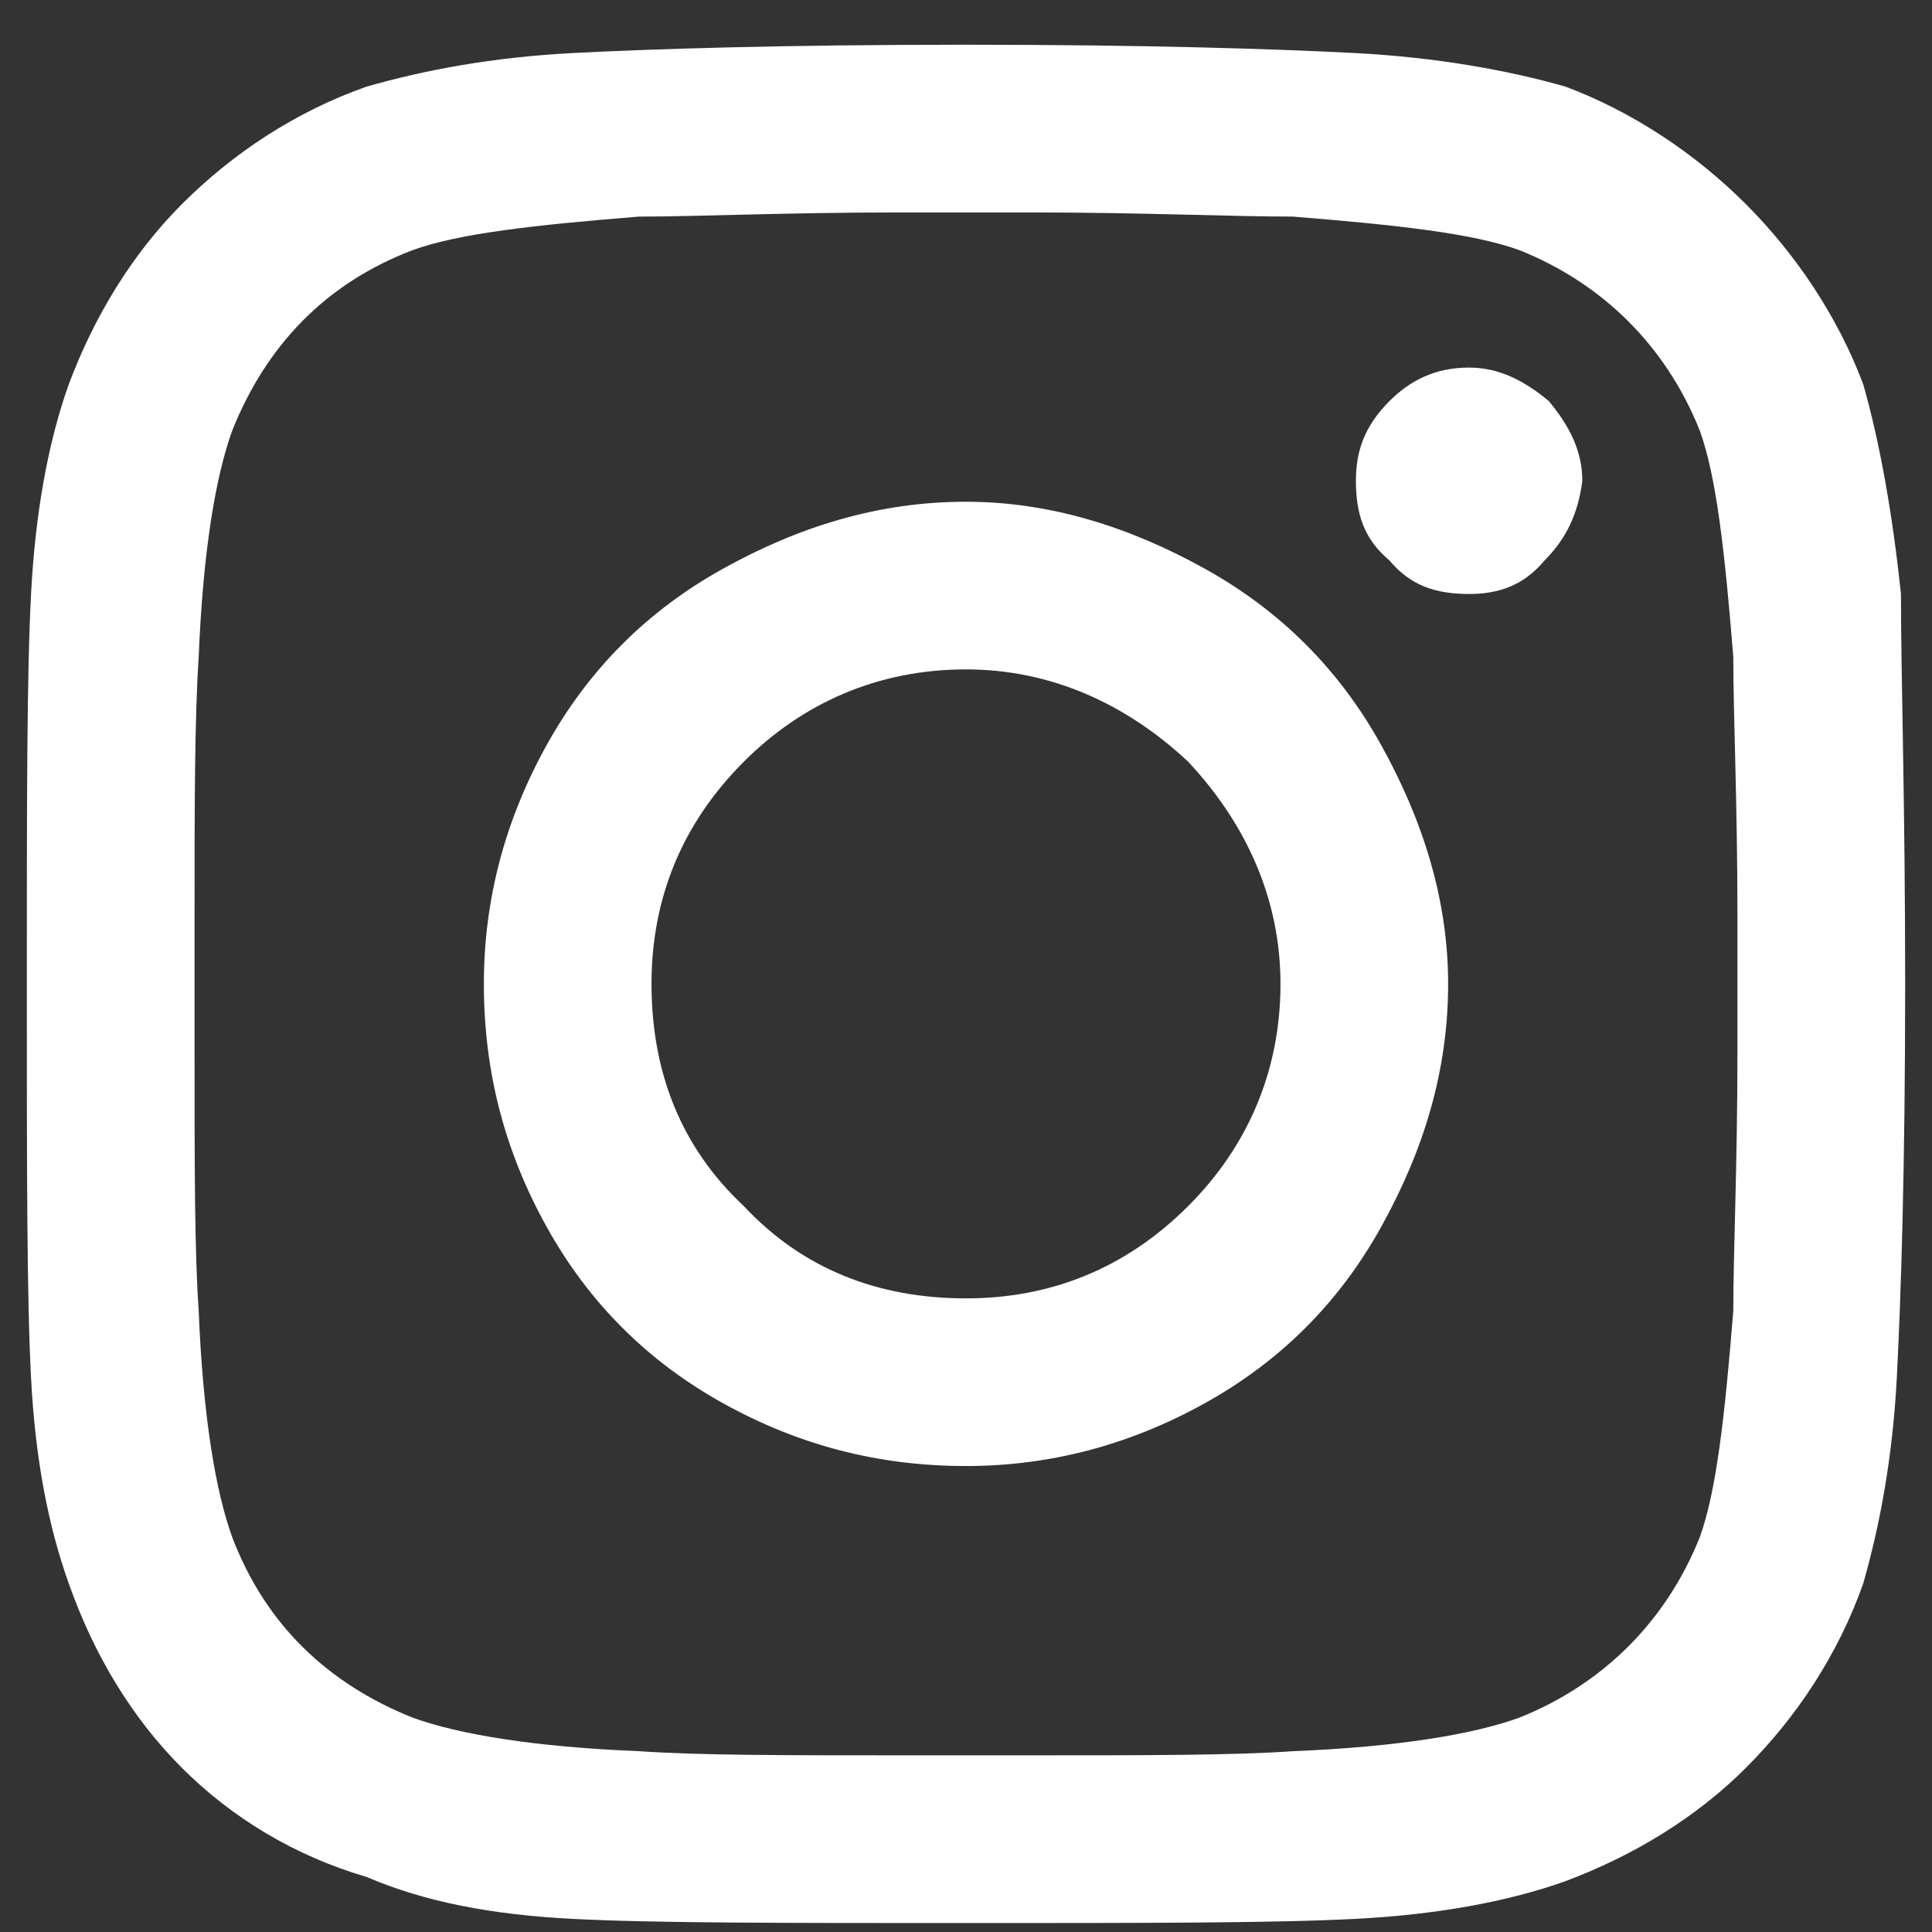 <svg width="27" height="27" viewBox="0 0 27 27" fill="none" xmlns="http://www.w3.org/2000/svg">
<rect x="0" y="0" width="27" height="27" fill="#333333" stroke="none"/>
<path d="M13.5 7.012C14.672 7.012 15.785 7.363 16.84 7.949C17.895 8.535 18.715 9.355 19.301 10.41C19.887 11.465 20.238 12.578 20.238 13.75C20.238 14.98 19.887 16.094 19.301 17.148C18.715 18.203 17.895 19.023 16.84 19.609C15.785 20.195 14.672 20.488 13.5 20.488C12.27 20.488 11.156 20.195 10.102 19.609C9.047 19.023 8.227 18.203 7.641 17.148C7.055 16.094 6.762 14.98 6.762 13.75C6.762 12.578 7.055 11.465 7.641 10.41C8.227 9.355 9.047 8.535 10.102 7.949C11.156 7.363 12.27 7.012 13.5 7.012ZM13.5 18.145C14.672 18.145 15.727 17.734 16.605 16.855C17.426 16.035 17.895 14.98 17.895 13.75C17.895 12.578 17.426 11.523 16.605 10.645C15.727 9.824 14.672 9.355 13.5 9.355C12.27 9.355 11.215 9.824 10.395 10.645C9.516 11.523 9.105 12.578 9.105 13.75C9.105 14.98 9.516 16.035 10.395 16.855C11.215 17.734 12.27 18.145 13.5 18.145ZM22.113 6.719C22.113 6.309 21.938 5.957 21.645 5.605C21.293 5.312 20.941 5.137 20.531 5.137C20.062 5.137 19.711 5.312 19.418 5.605C19.066 5.957 18.949 6.309 18.949 6.719C18.949 7.188 19.066 7.539 19.418 7.832C19.711 8.184 20.062 8.301 20.531 8.301C20.941 8.301 21.293 8.184 21.586 7.832C21.879 7.539 22.055 7.188 22.113 6.719ZM26.566 8.301C26.566 9.414 26.625 11.23 26.625 13.75C26.625 16.328 26.566 18.145 26.508 19.258C26.449 20.371 26.273 21.309 26.039 22.129C25.688 23.125 25.102 24.004 24.398 24.707C23.695 25.41 22.816 25.938 21.879 26.289C21.059 26.582 20.062 26.758 18.949 26.816C17.836 26.875 16.02 26.875 13.5 26.875C10.922 26.875 9.105 26.875 7.992 26.816C6.879 26.758 5.941 26.582 5.121 26.23C4.125 25.938 3.246 25.41 2.543 24.707C1.84 24.004 1.312 23.125 0.961 22.129C0.668 21.309 0.492 20.371 0.434 19.258C0.375 18.145 0.375 16.328 0.375 13.75C0.375 11.23 0.375 9.414 0.434 8.301C0.492 7.188 0.668 6.191 0.961 5.371C1.312 4.434 1.84 3.555 2.543 2.852C3.246 2.148 4.125 1.562 5.121 1.211C5.941 0.977 6.879 0.801 7.992 0.742C9.105 0.684 10.922 0.625 13.5 0.625C16.02 0.625 17.836 0.684 18.949 0.742C20.062 0.801 21.059 0.977 21.879 1.211C22.816 1.562 23.695 2.148 24.398 2.852C25.102 3.555 25.688 4.434 26.039 5.371C26.273 6.191 26.449 7.188 26.566 8.301ZM23.754 21.484C23.988 20.84 24.105 19.785 24.223 18.32C24.223 17.5 24.281 16.27 24.281 14.688V12.812C24.281 11.23 24.223 10 24.223 9.18C24.105 7.715 23.988 6.66 23.754 6.016C23.285 4.844 22.406 3.965 21.234 3.496C20.59 3.262 19.535 3.145 18.07 3.027C17.191 3.027 15.961 2.969 14.438 2.969H12.562C10.98 2.969 9.75 3.027 8.93 3.027C7.465 3.145 6.41 3.262 5.766 3.496C4.535 3.965 3.715 4.844 3.246 6.016C3.012 6.66 2.836 7.715 2.777 9.18C2.719 10.059 2.719 11.289 2.719 12.812V14.688C2.719 16.27 2.719 17.5 2.777 18.32C2.836 19.785 3.012 20.84 3.246 21.484C3.715 22.715 4.594 23.535 5.766 24.004C6.41 24.238 7.465 24.414 8.93 24.473C9.75 24.531 10.98 24.531 12.562 24.531H14.438C16.02 24.531 17.25 24.531 18.07 24.473C19.535 24.414 20.59 24.238 21.234 24.004C22.406 23.535 23.285 22.656 23.754 21.484Z" fill="white"/>
</svg>

